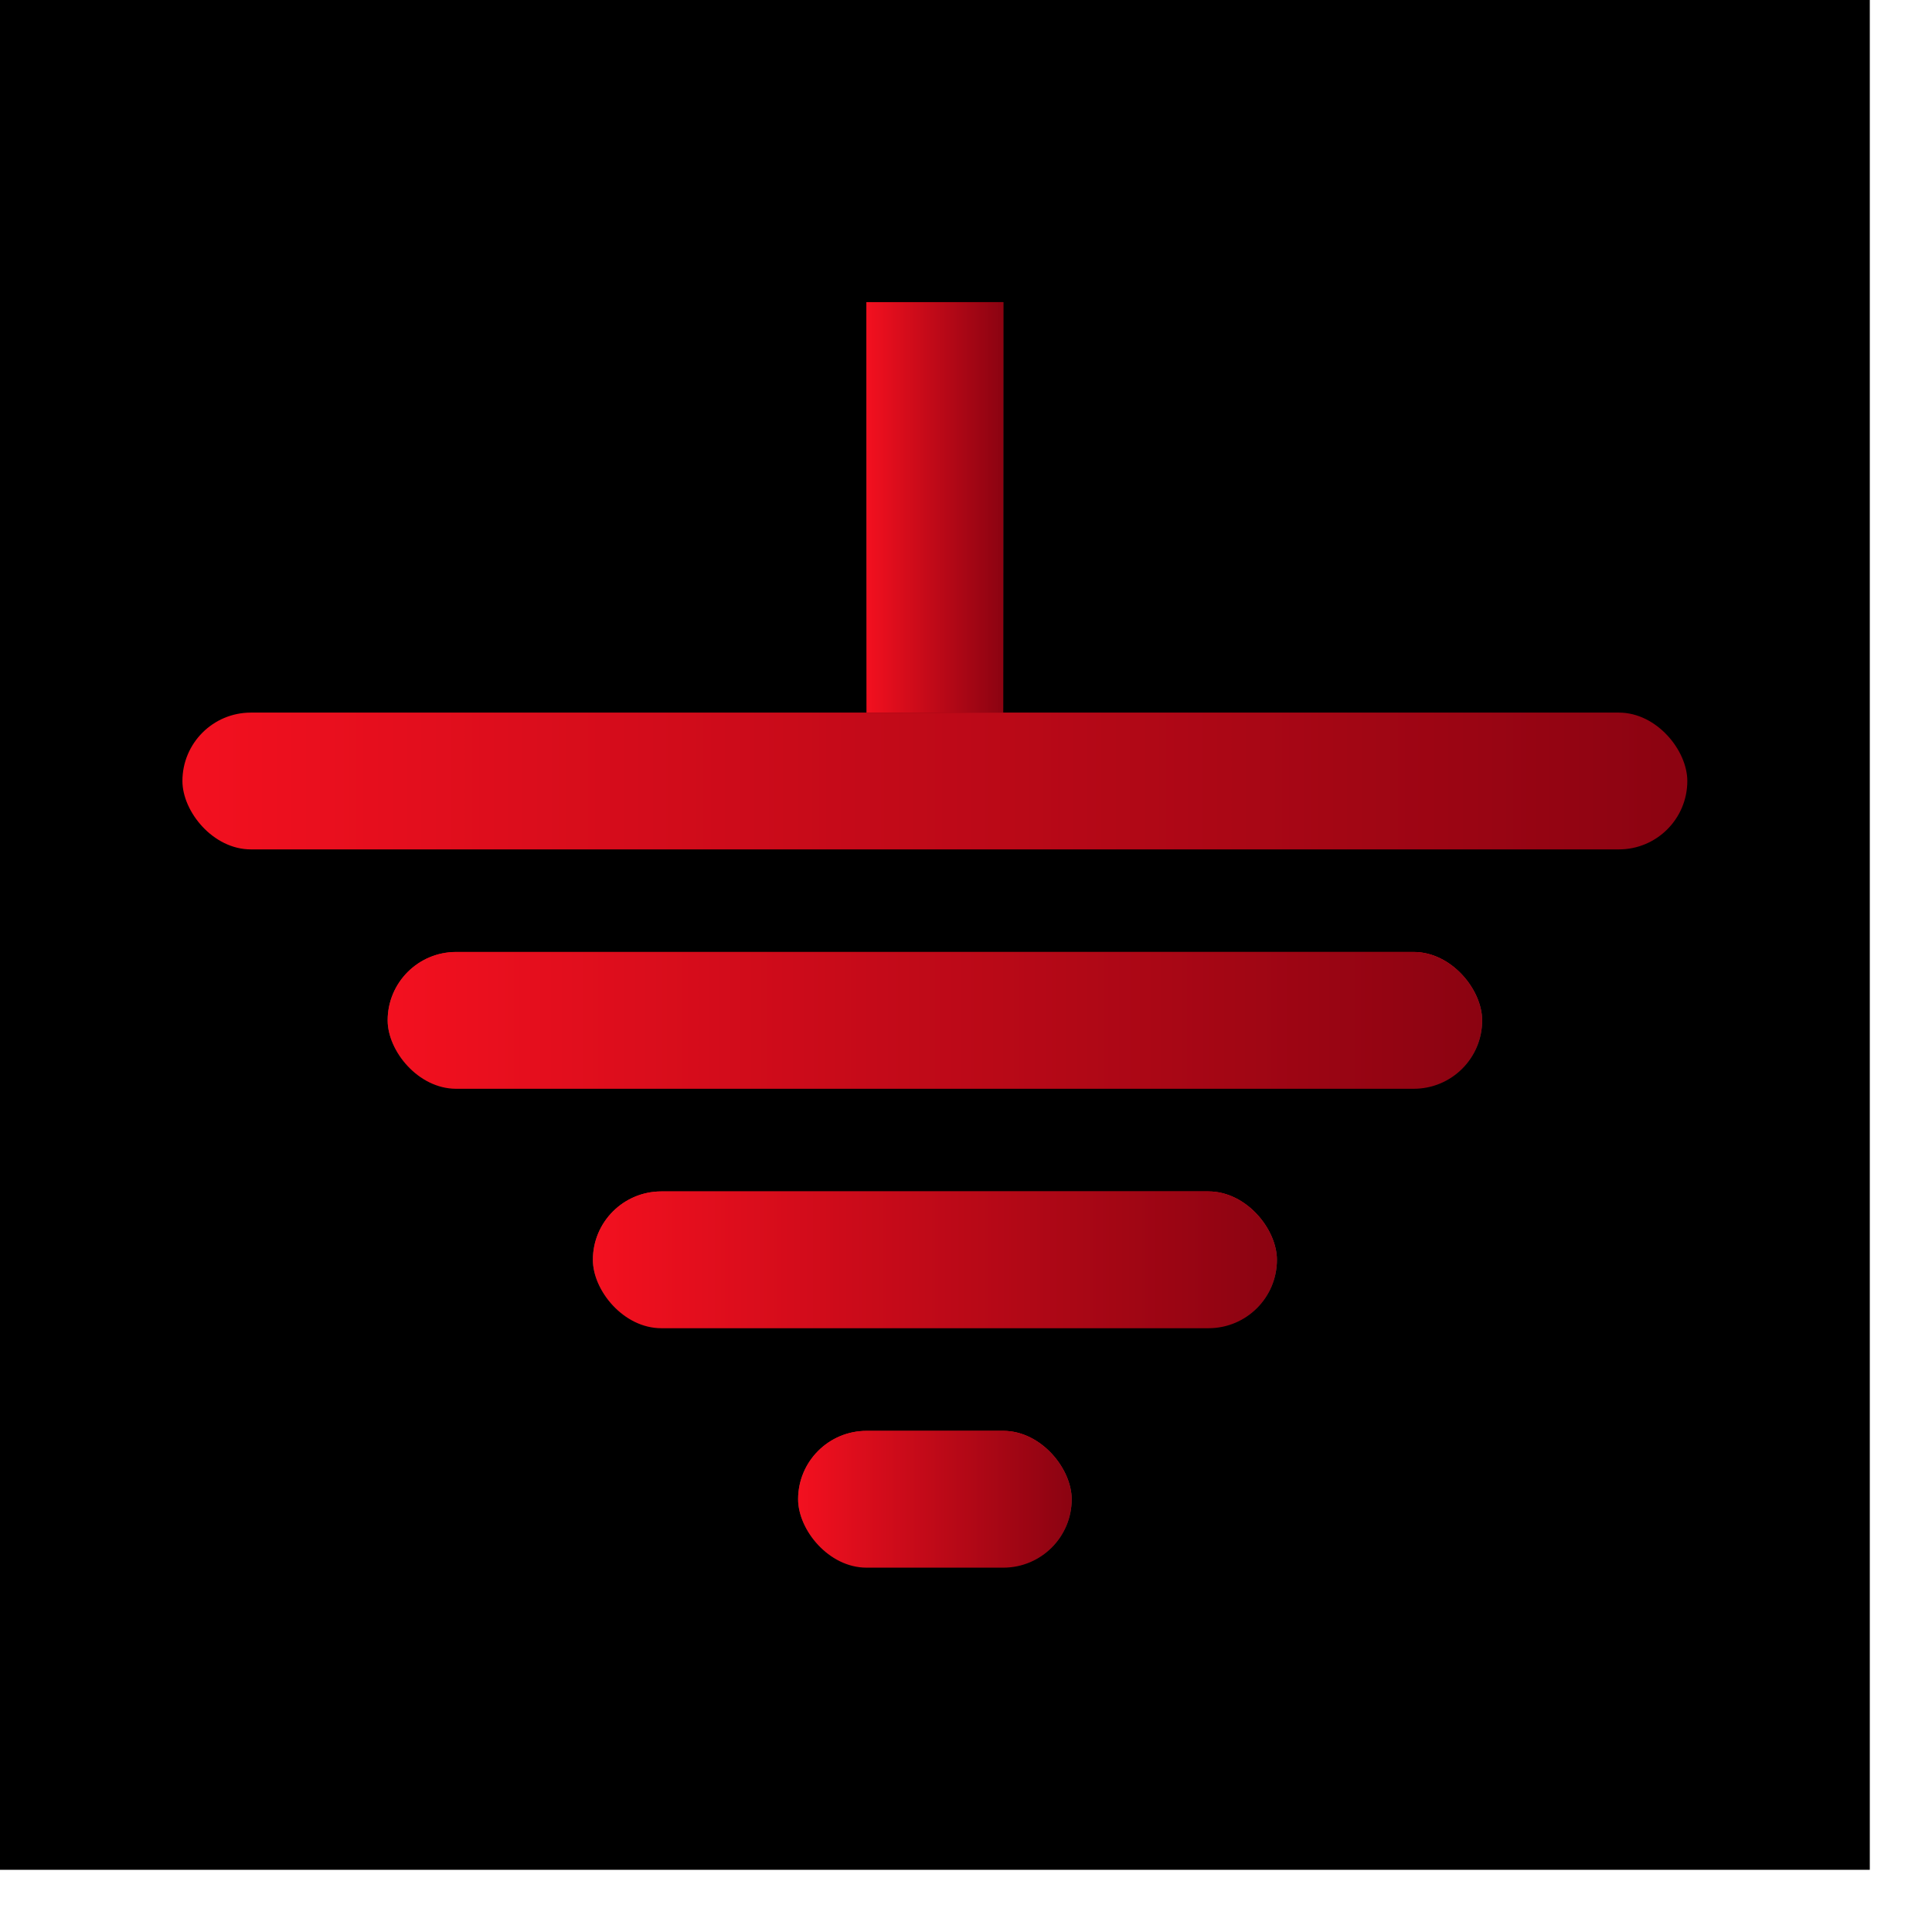 <svg xmlns="http://www.w3.org/2000/svg" width="31" height="31" fill="none"><path fill="#000" d="M0 0h30.002v30.002H0z"/><path fill="url(#a)" d="M13.903 4.848h2.195v6.586h-2.195z"/><path fill="url(#b)" d="M13.903 4.848h2.195v6.586h-2.195z"/><rect width="24.147" height="2.195" x="2.927" y="11.434" fill="url(#c)" rx="1.098"/><rect width="17.562" height="2.195" x="6.22" y="15.275" fill="url(#d)" rx="1.098"/><rect width="17.562" height="2.195" x="6.22" y="15.275" fill="url(#e)" rx="1.098"/><rect width="10.976" height="2.195" x="9.513" y="19.117" fill="url(#f)" rx="1.098"/><rect width="10.976" height="2.195" x="9.513" y="19.117" fill="url(#g)" rx="1.098"/><rect width="4.39" height="2.195" x="12.806" y="22.959" fill="url(#h)" rx="1.098"/><rect width="4.39" height="2.195" x="12.806" y="22.959" fill="url(#i)" rx="1.098"/><defs><linearGradient id="a" x1="15.001" x2="15.001" y1="4.848" y2="11.433" gradientUnits="userSpaceOnUse"><stop stop-color="#F3101F"/><stop offset="1" stop-color="#D9D9D9" stop-opacity="0"/><stop offset="1" stop-color="#8B0311"/></linearGradient><linearGradient id="b" x1="13.903" x2="16.098" y1="8.14" y2="8.14" gradientUnits="userSpaceOnUse"><stop stop-color="#F3101F"/><stop offset="1" stop-color="#8B0311"/></linearGradient><linearGradient id="c" x1="2.927" x2="27.075" y1="12.531" y2="12.531" gradientUnits="userSpaceOnUse"><stop stop-color="#F3101F"/><stop offset="1" stop-color="#8B0311"/></linearGradient><linearGradient id="d" x1="15.001" x2="15.001" y1="15.275" y2="17.471" gradientUnits="userSpaceOnUse"><stop stop-color="#F3101F"/><stop offset="1" stop-color="#D9D9D9" stop-opacity="0"/><stop offset="1" stop-color="#8B0311"/></linearGradient><linearGradient id="e" x1="6.22" x2="23.782" y1="16.373" y2="16.373" gradientUnits="userSpaceOnUse"><stop stop-color="#F3101F"/><stop offset="1" stop-color="#8B0311"/></linearGradient><linearGradient id="f" x1="15.001" x2="15.001" y1="19.117" y2="21.312" gradientUnits="userSpaceOnUse"><stop stop-color="#F3101F"/><stop offset="1" stop-color="#D9D9D9" stop-opacity="0"/><stop offset="1" stop-color="#8B0311"/></linearGradient><linearGradient id="g" x1="9.513" x2="20.489" y1="20.214" y2="20.214" gradientUnits="userSpaceOnUse"><stop stop-color="#F3101F"/><stop offset="1" stop-color="#8B0311"/></linearGradient><linearGradient id="h" x1="15.001" x2="15.001" y1="22.959" y2="25.154" gradientUnits="userSpaceOnUse"><stop stop-color="#F3101F"/><stop offset="1" stop-color="#D9D9D9" stop-opacity="0"/><stop offset="1" stop-color="#8B0311"/></linearGradient><linearGradient id="i" x1="12.806" x2="17.196" y1="24.056" y2="24.056" gradientUnits="userSpaceOnUse"><stop stop-color="#F3101F"/><stop offset="1" stop-color="#8B0311"/></linearGradient></defs></svg>
